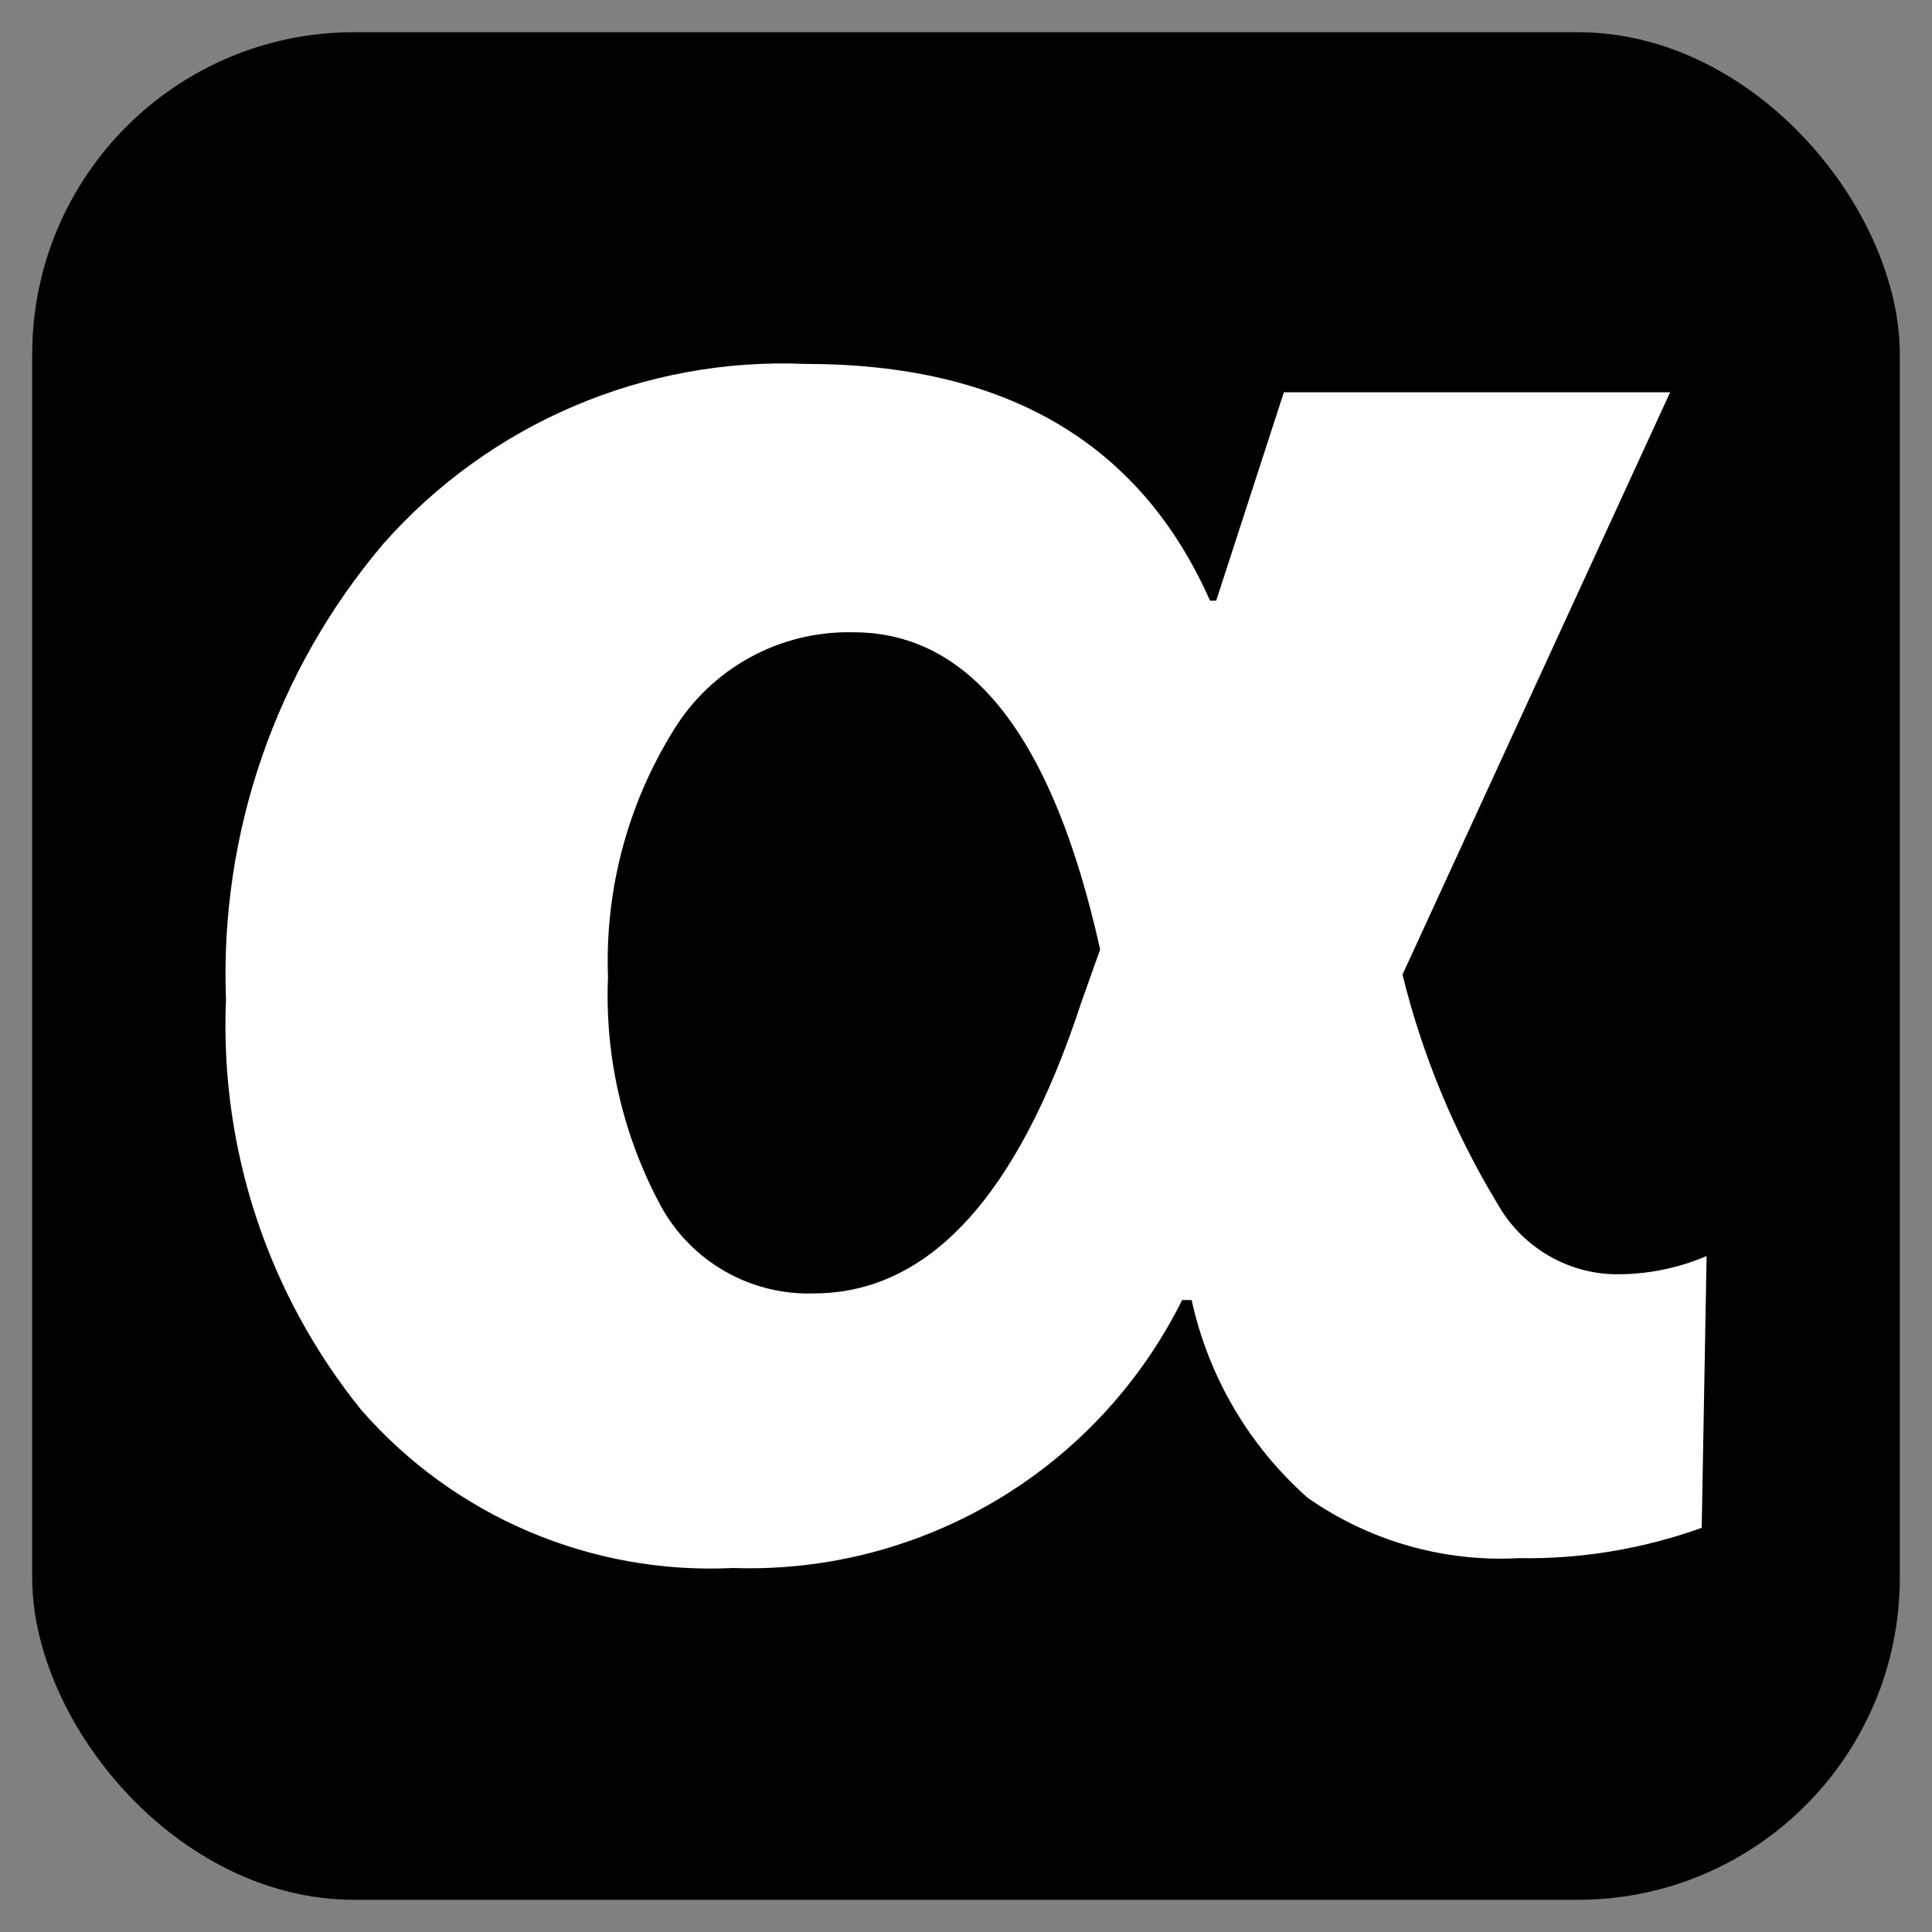 <svg viewBox="0 0 30 30" fill="none" xmlns="http://www.w3.org/2000/svg">
  <rect x="0" y="0" width="30" height="30" fill="#808080" stroke="none"/>
  <rect xmlns="http://www.w3.org/2000/svg" fill="#000" width="29" height="29" rx="5" x="0.5" y="0.5"></rect>
  <path fill="#fff" d="M 18.356 20.187 C 17.047 22.819 14.323 24.446 11.383 24.348 C 9.186 24.456 7.057 23.552 5.61 21.894 C 4.157 20.098 3.411 17.831 3.509 15.523 C 3.41 12.942 4.28 10.418 5.95 8.447 C 7.603 6.573 10.014 5.543 12.511 5.651 C 15.611 5.651 17.703 6.874 18.789 9.327 L 18.885 9.327 L 19.936 6.091 L 25.934 6.091 L 21.778 15.133 C 22.086 16.388 22.585 17.591 23.256 18.697 C 23.617 19.337 24.282 19.749 25.016 19.785 C 25.525 19.8 26.031 19.704 26.5 19.504 L 26.424 23.724 C 25.514 24.051 24.551 24.212 23.583 24.195 C 22.417 24.259 21.263 23.928 20.306 23.258 C 19.394 22.451 18.763 21.375 18.504 20.187 L 18.356 20.187 Z M 17.083 14.744 C 16.355 11.463 15.082 9.821 13.258 9.818 C 12.116 9.789 11.047 10.372 10.454 11.347 C 9.745 12.492 9.391 13.823 9.441 15.171 C 9.389 16.404 9.671 17.627 10.255 18.715 C 10.725 19.584 11.646 20.115 12.633 20.084 C 14.418 20.084 15.802 18.582 16.788 15.572 L 17.083 14.744 Z"></path>
</svg>

